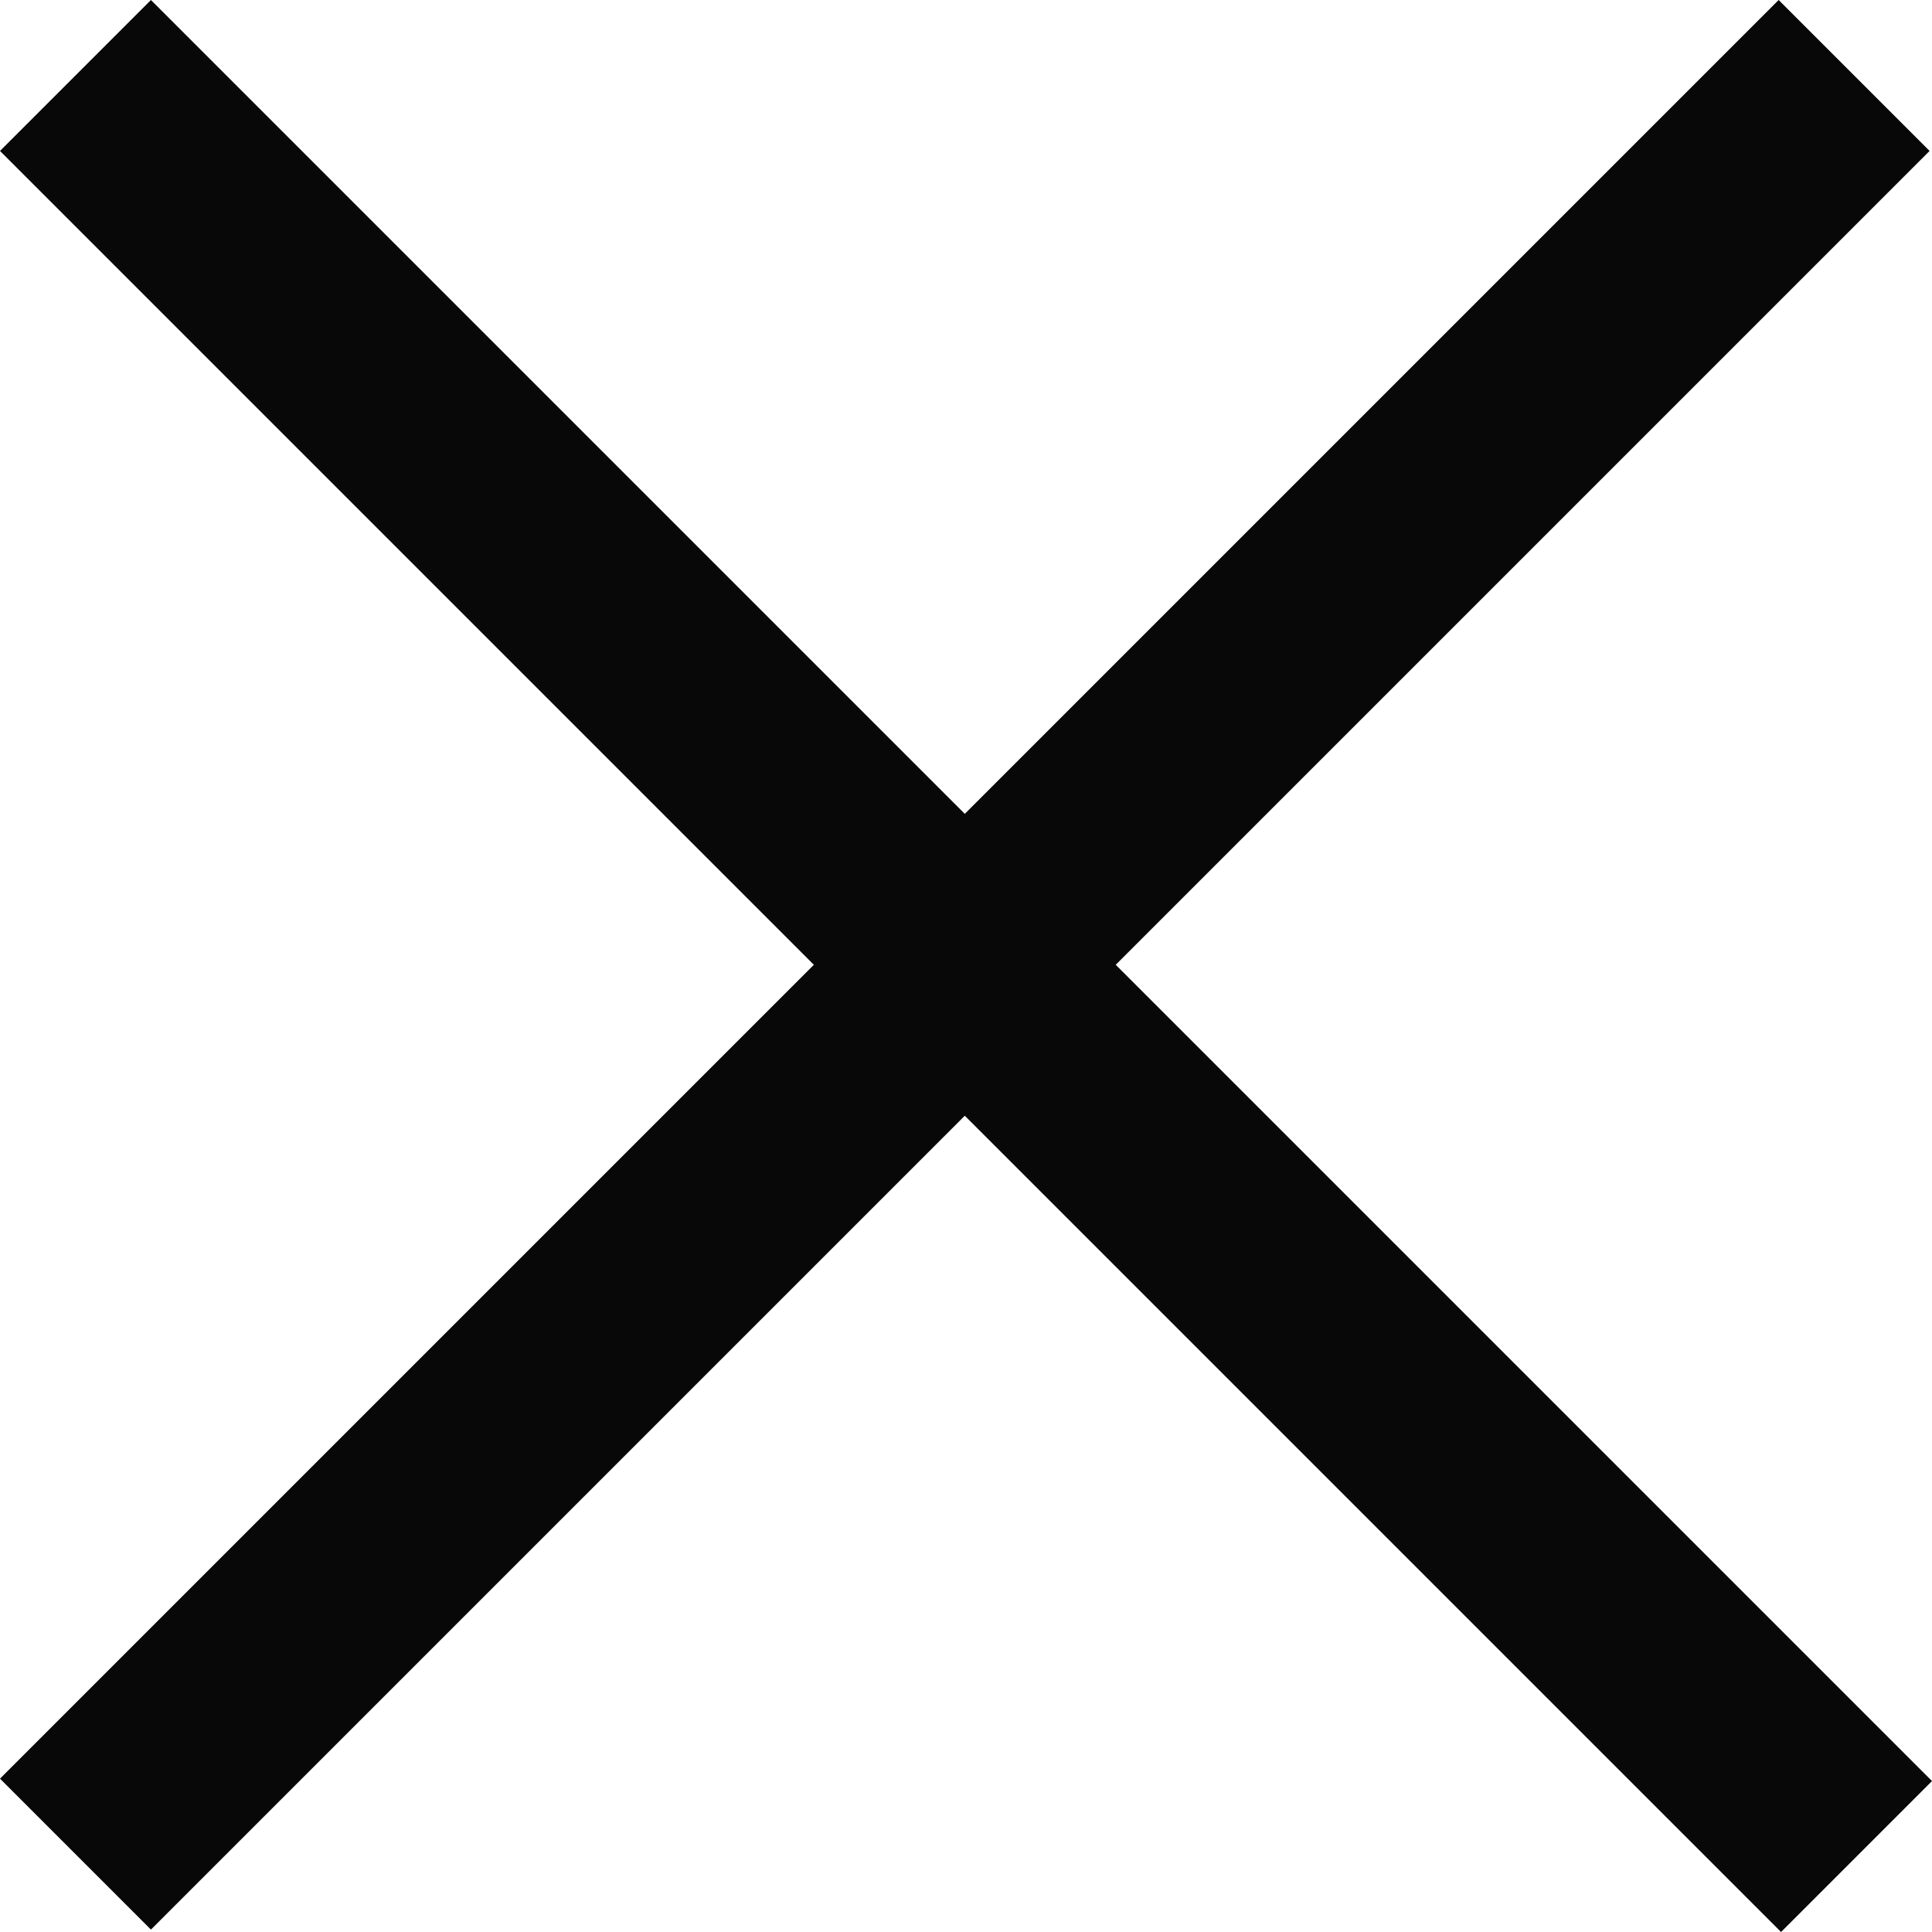 <svg width="16" height="16" viewBox="0 0 16 16" fill="none" xmlns="http://www.w3.org/2000/svg">
<path d="M0 14.73L6.74 7.99L7.39355e-07 1.25L1.25 0L7.99 6.74L14.73 0L15.98 1.25L9.24 7.99L16 14.75L14.75 16L7.99 9.24L1.25 15.98L0 14.73Z" fill="#080808"/>
</svg>
